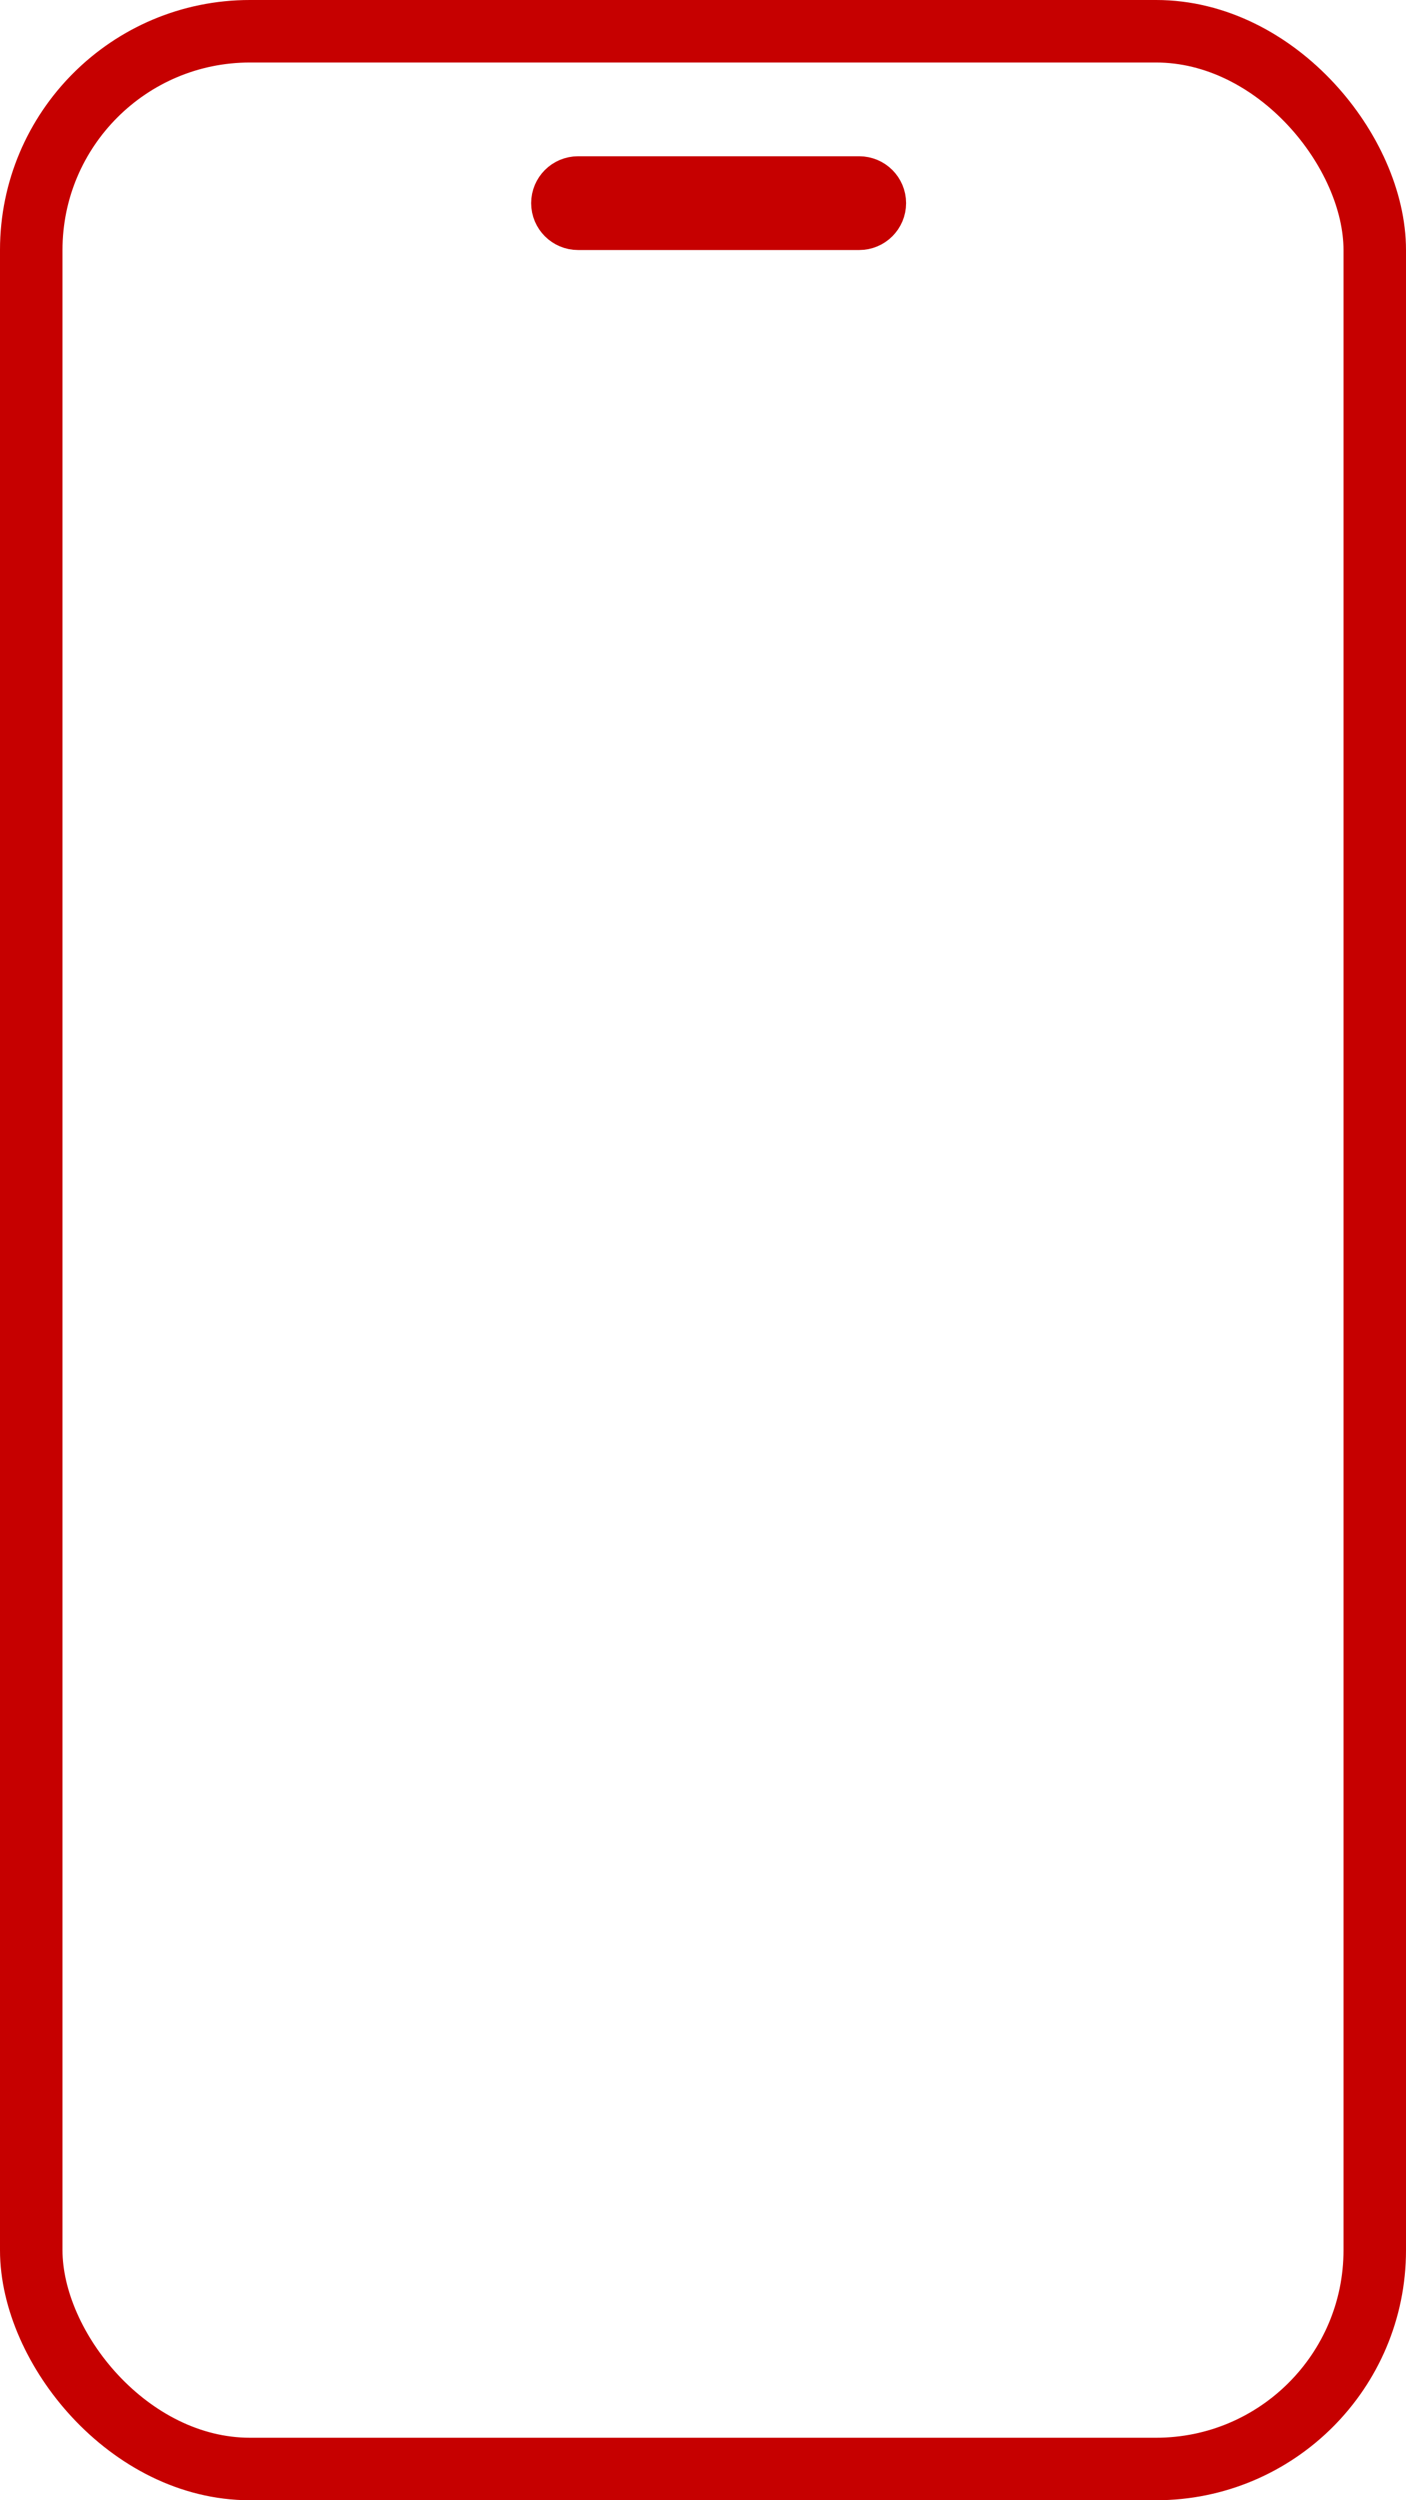 <?xml version="1.0" encoding="UTF-8"?><svg id="_レイヤー_2" xmlns="http://www.w3.org/2000/svg" viewBox="0 0 45 80"><g id="_レイヤー_1-2"><rect x="1" y="1" width="43" height="78" rx="7" ry="7" style="fill:none; stroke:#c60000; stroke-width:2px;"/><path d="M18.5,5.75h9c.414,0,.75.336.75.75h0c0,.414-.336.75-.75.75h-9c-.414,0-.75-.336-.75-.75h0c0-.414.336-.75.75-.75Z" style="fill:none; stroke:#c60000; stroke-width:1.5px;"/></g></svg>